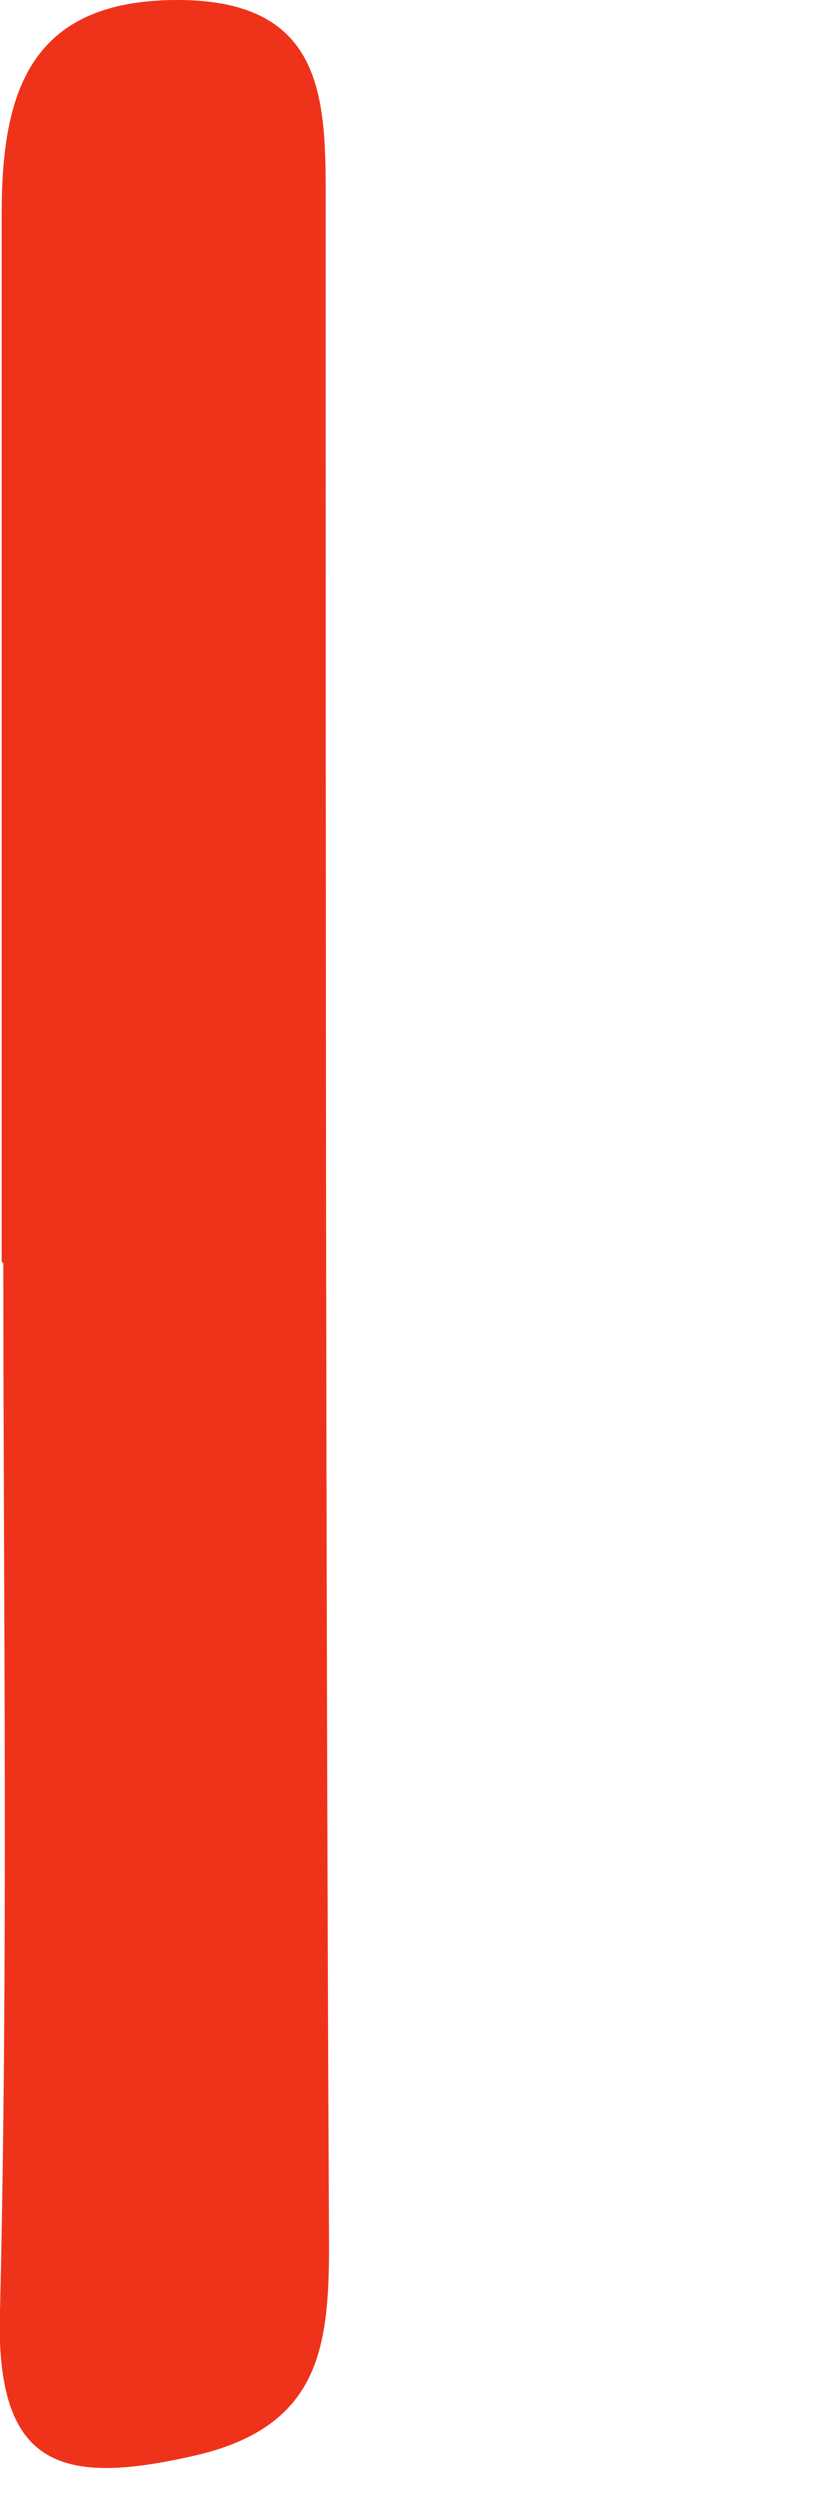 <?xml version="1.0" encoding="utf-8"?>
<svg xmlns="http://www.w3.org/2000/svg" fill="none" height="100%" overflow="visible" preserveAspectRatio="none" style="display: block;" viewBox="0 0 1 3" width="100%">
<path d="M0.002 1.514C0.002 1.096 0.002 0.675 0.002 0.257C0.002 0.113 0.034 0 0.213 0C0.395 0 0.391 0.126 0.391 0.251C0.391 1.066 0.391 1.88 0.395 2.695C0.395 2.818 0.383 2.911 0.237 2.946C0.077 2.983 -0.006 2.965 0 2.773C0.01 2.354 0.004 1.934 0.004 1.516L0.002 1.514Z" fill="#EF331A" id="Vector"/>
</svg>